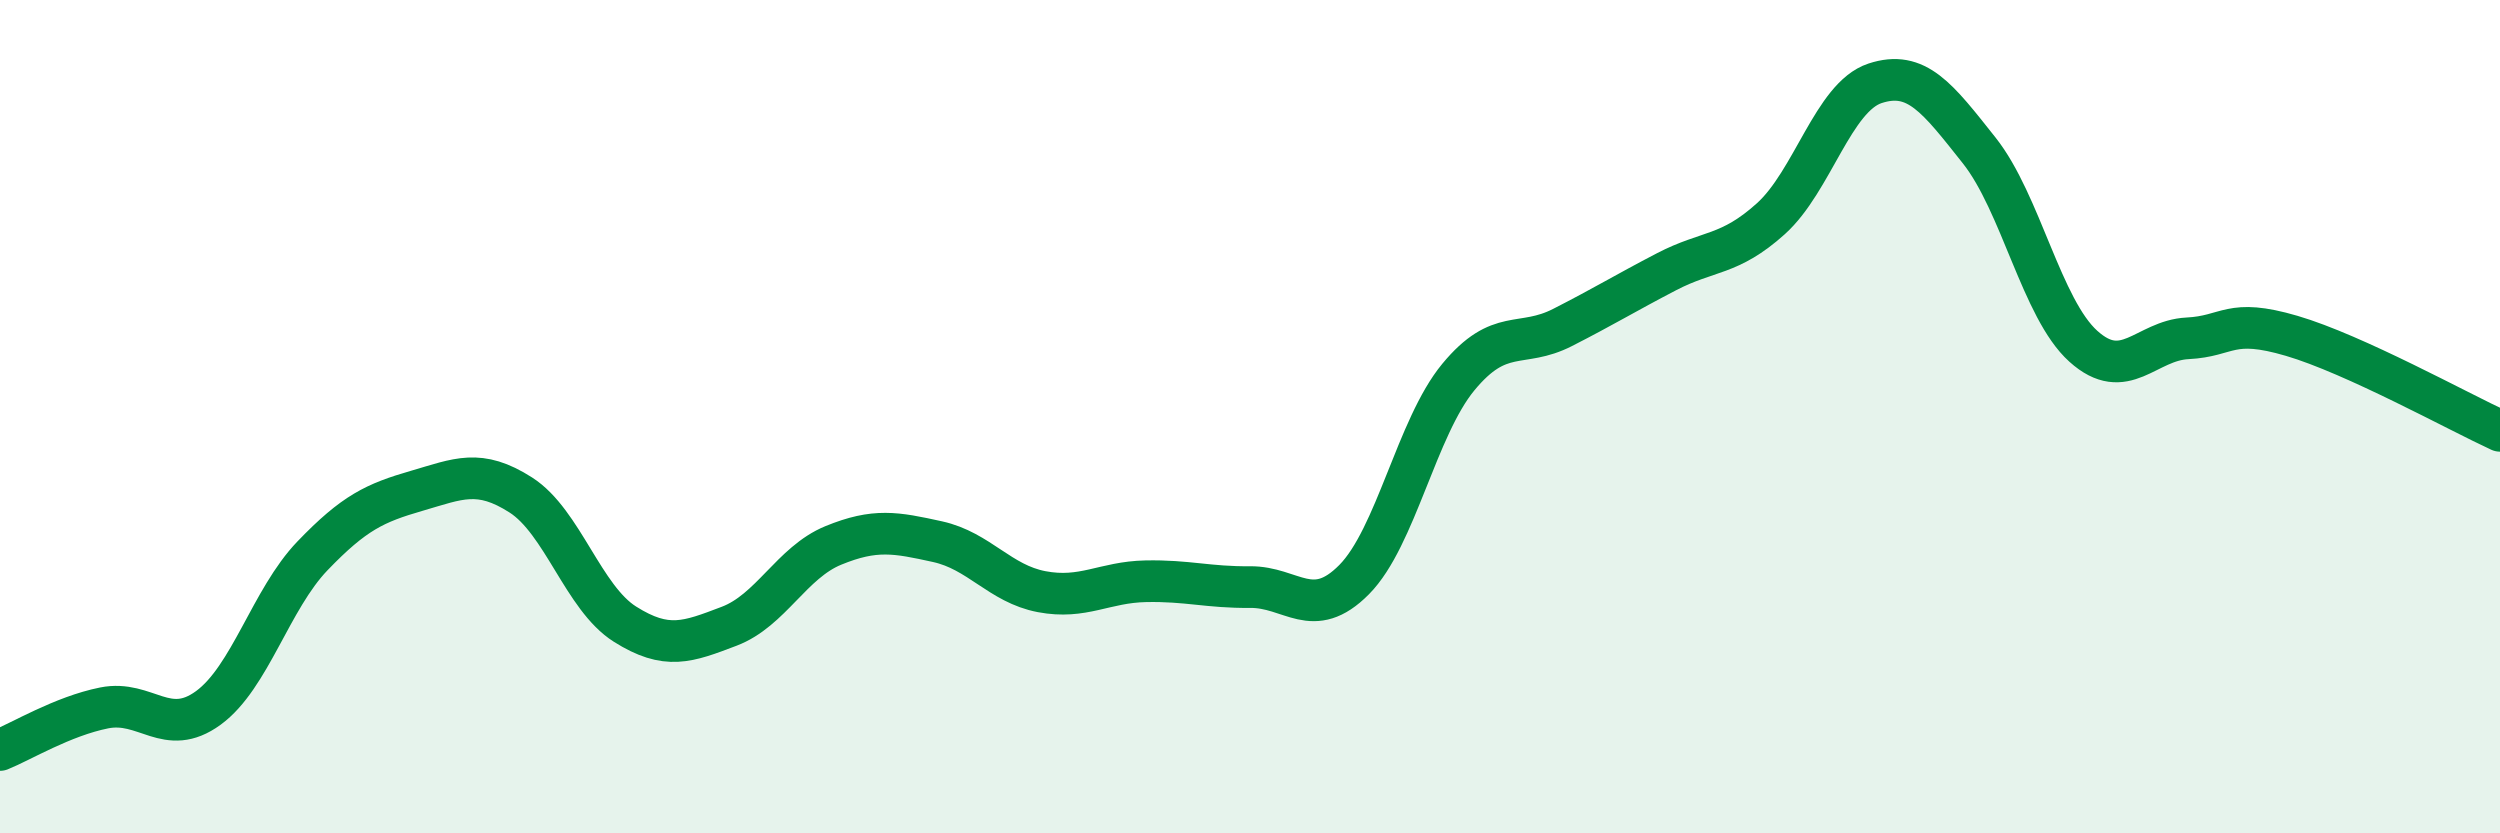 
    <svg width="60" height="20" viewBox="0 0 60 20" xmlns="http://www.w3.org/2000/svg">
      <path
        d="M 0,18 C 0.5,17.8 1.5,17.19 2.5,16.99 C 3.5,16.79 4,17.72 5,16.99 C 6,16.26 6.5,14.38 7.5,13.34 C 8.5,12.3 9,12.07 10,11.78 C 11,11.49 11.5,11.24 12.5,11.88 C 13.5,12.52 14,14.35 15,14.98 C 16,15.61 16.5,15.41 17.5,15.03 C 18.5,14.65 19,13.5 20,13.09 C 21,12.68 21.5,12.78 22.5,13 C 23.5,13.22 24,14.01 25,14.2 C 26,14.39 26.5,13.97 27.5,13.95 C 28.5,13.93 29,14.1 30,14.09 C 31,14.08 31.5,14.92 32.5,13.91 C 33.5,12.9 34,10.26 35,9.05 C 36,7.84 36.5,8.37 37.5,7.86 C 38.5,7.35 39,7.04 40,6.52 C 41,6 41.5,6.15 42.5,5.25 C 43.5,4.35 44,2.33 45,2 C 46,1.67 46.5,2.35 47.5,3.61 C 48.5,4.87 49,7.41 50,8.31 C 51,9.21 51.5,8.17 52.5,8.12 C 53.5,8.07 53.5,7.62 55,8.06 C 56.5,8.5 59,9.88 60,10.34L60 20L0 20Z"
        fill="#008740"
        opacity="0.1"
        stroke-linecap="round"
        stroke-linejoin="round"
      />
      <path
        d="M 0,18 C 0.5,17.8 1.5,17.19 2.5,16.99 C 3.5,16.79 4,17.72 5,16.99 C 6,16.26 6.5,14.38 7.5,13.34 C 8.5,12.3 9,12.07 10,11.78 C 11,11.49 11.5,11.24 12.5,11.88 C 13.5,12.52 14,14.35 15,14.98 C 16,15.61 16.5,15.41 17.5,15.03 C 18.5,14.65 19,13.5 20,13.09 C 21,12.68 21.5,12.78 22.5,13 C 23.5,13.22 24,14.01 25,14.2 C 26,14.39 26.5,13.97 27.5,13.95 C 28.5,13.93 29,14.1 30,14.09 C 31,14.08 31.5,14.92 32.5,13.91 C 33.5,12.9 34,10.26 35,9.05 C 36,7.84 36.5,8.37 37.5,7.86 C 38.5,7.35 39,7.04 40,6.52 C 41,6 41.5,6.15 42.5,5.25 C 43.5,4.35 44,2.33 45,2 C 46,1.67 46.5,2.35 47.5,3.61 C 48.5,4.87 49,7.41 50,8.31 C 51,9.21 51.5,8.17 52.5,8.12 C 53.5,8.07 53.5,7.62 55,8.06 C 56.5,8.5 59,9.88 60,10.34"
        stroke="#008740"
        stroke-width="1"
        fill="none"
        stroke-linecap="round"
        stroke-linejoin="round"
      />
    </svg>
  